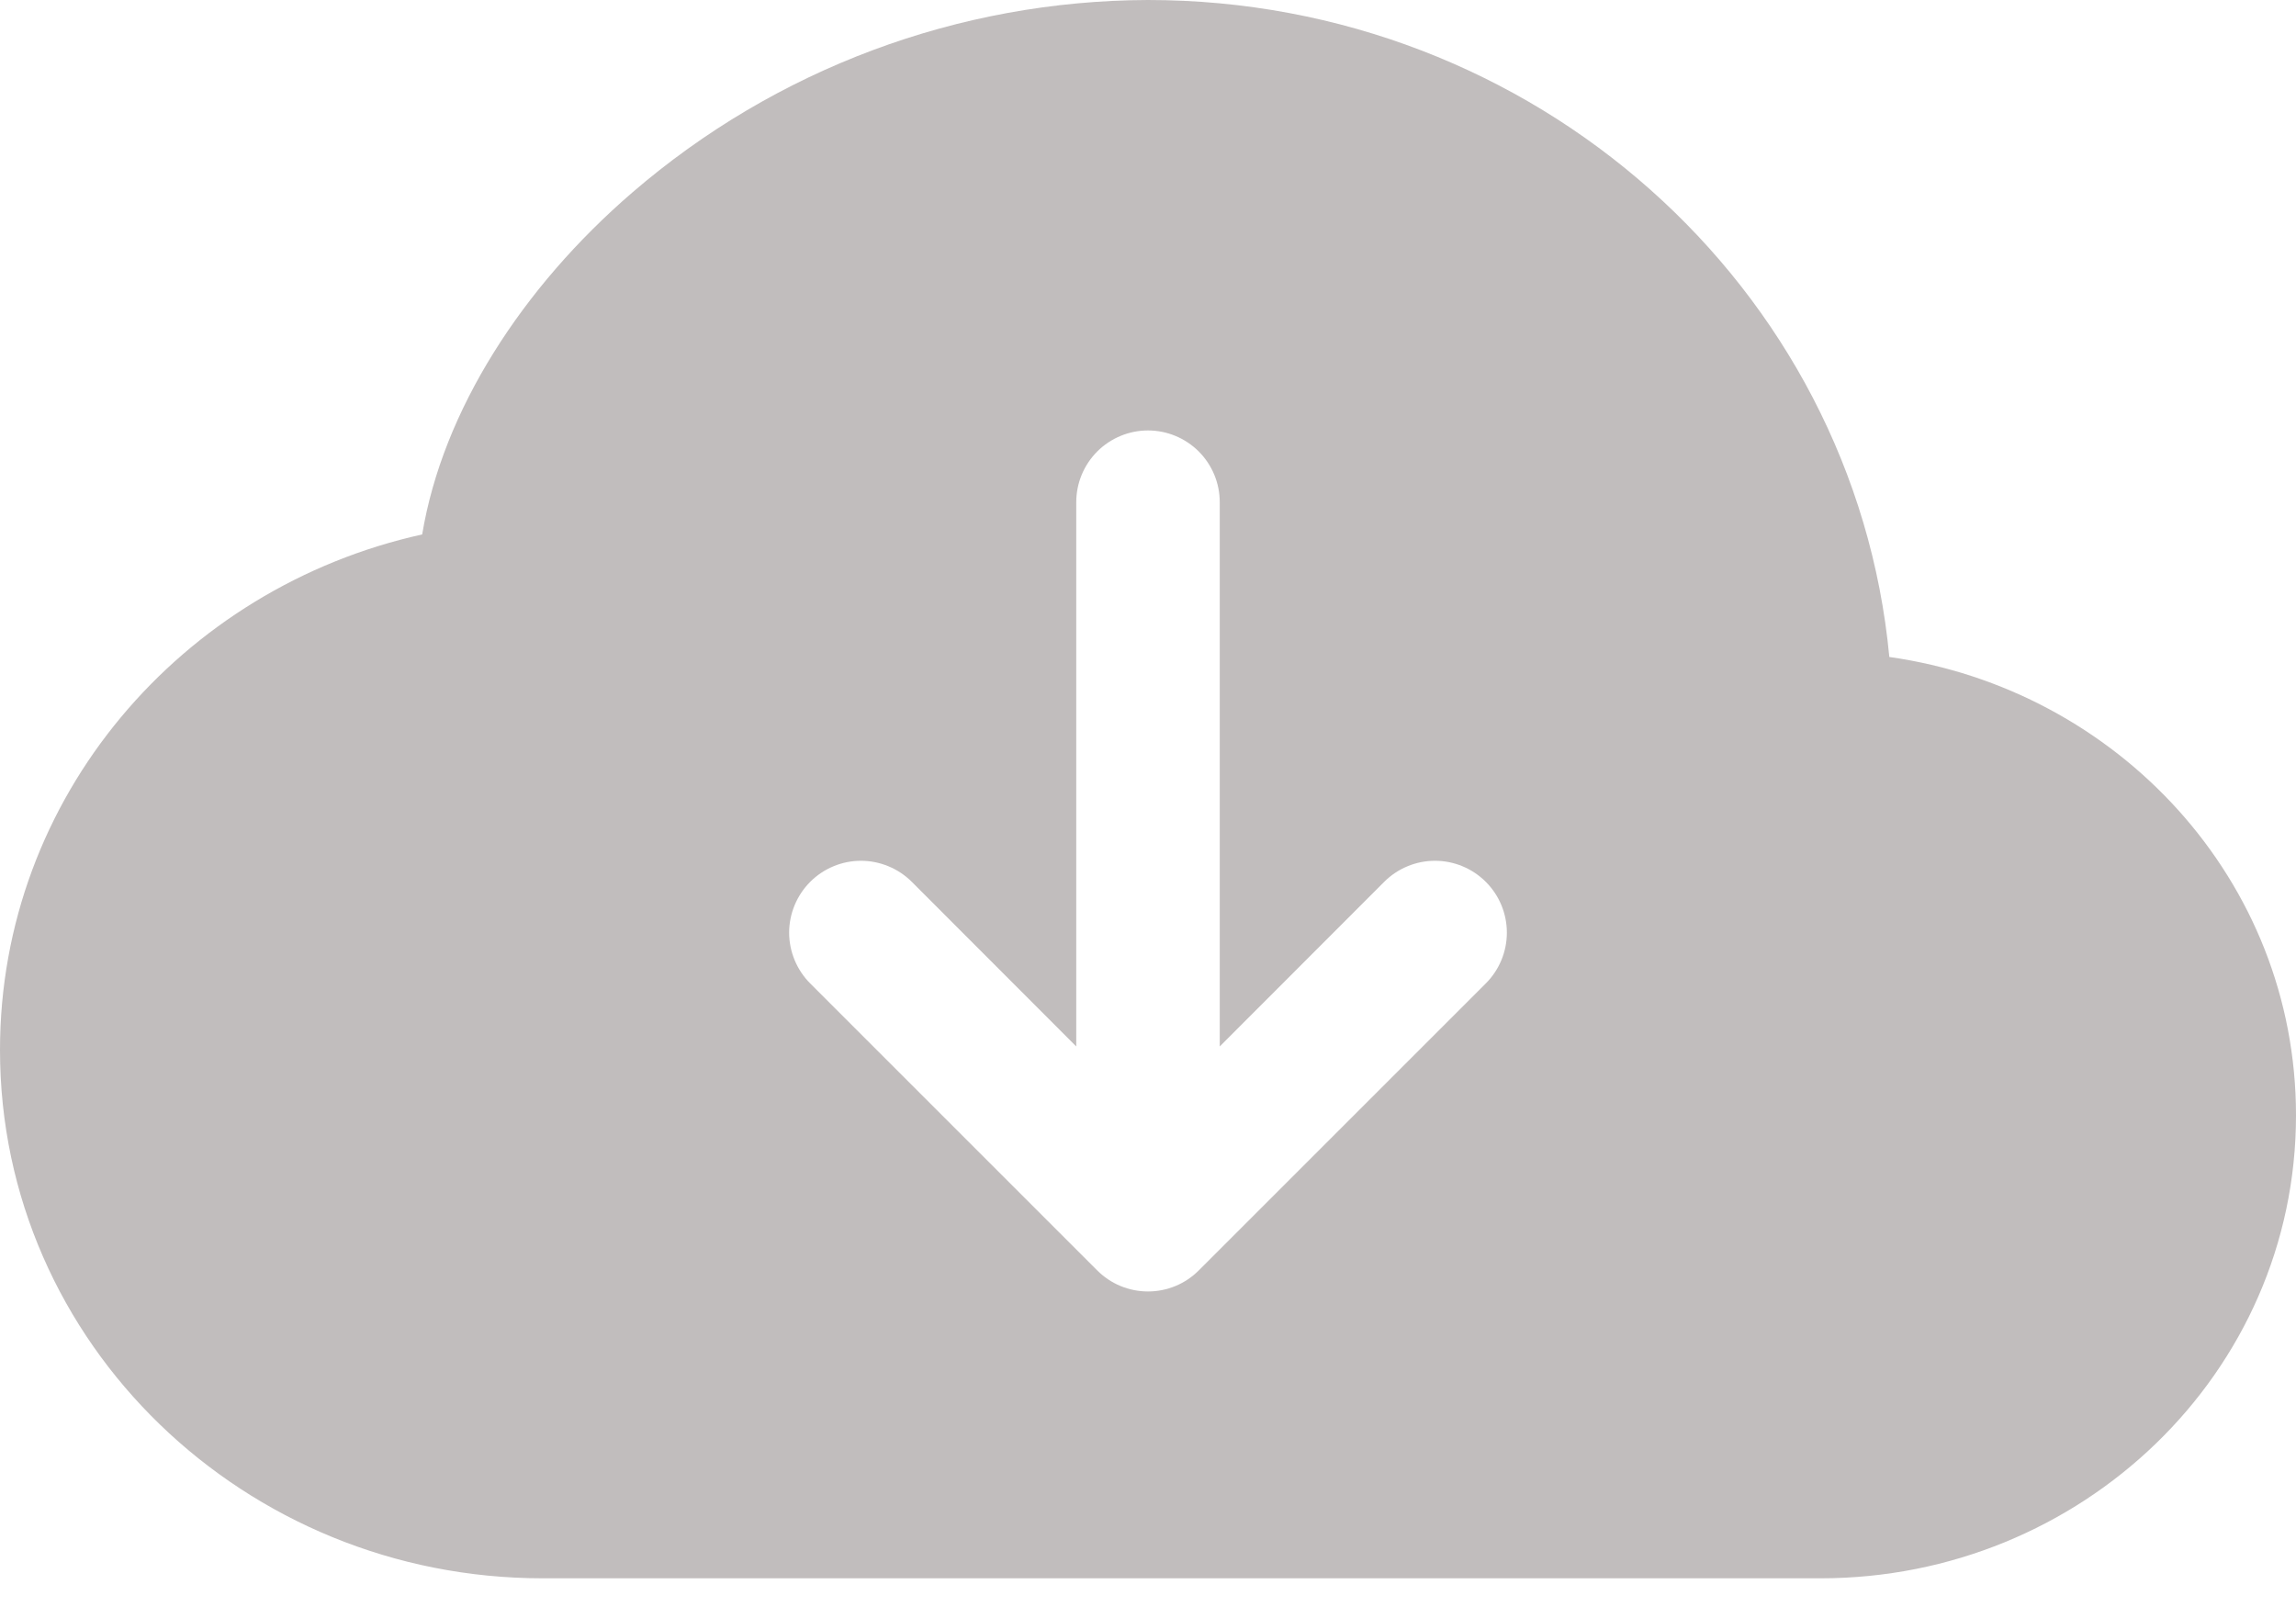 <svg width="40" height="28" viewBox="0 0 40 28" fill="none" xmlns="http://www.w3.org/2000/svg">
<path d="M20 0C16.701 0.01 13.514 1.2 11.015 3.355C9.1 5.005 7.713 7.155 7.355 9.312C3.165 10.238 0 13.887 0 18.295C0 23.415 4.27 27.5 9.453 27.5H31.718C36.255 27.5 40 23.925 40 19.433C40 15.342 36.895 12.01 32.915 11.447C32.307 4.997 26.725 0 20 0ZM25.885 17.135L20.885 22.135C20.769 22.251 20.631 22.344 20.479 22.407C20.327 22.47 20.164 22.502 20 22.502C19.836 22.502 19.673 22.47 19.521 22.407C19.369 22.344 19.231 22.251 19.115 22.135L14.115 17.135C13.999 17.019 13.907 16.881 13.844 16.729C13.781 16.577 13.748 16.414 13.748 16.25C13.748 16.086 13.781 15.923 13.844 15.771C13.907 15.619 13.999 15.481 14.115 15.365C14.35 15.13 14.668 14.998 15 14.998C15.164 14.998 15.327 15.031 15.479 15.094C15.631 15.157 15.769 15.249 15.885 15.365L18.75 18.233V8.75C18.75 8.418 18.882 8.101 19.116 7.866C19.351 7.632 19.669 7.5 20 7.5C20.331 7.5 20.649 7.632 20.884 7.866C21.118 8.101 21.25 8.418 21.25 8.75V18.233L24.115 15.365C24.35 15.13 24.668 14.998 25 14.998C25.332 14.998 25.65 15.13 25.885 15.365C26.12 15.6 26.252 15.918 26.252 16.25C26.252 16.582 26.12 16.9 25.885 17.135Z" fill="#C1BDBD"/>
</svg>
